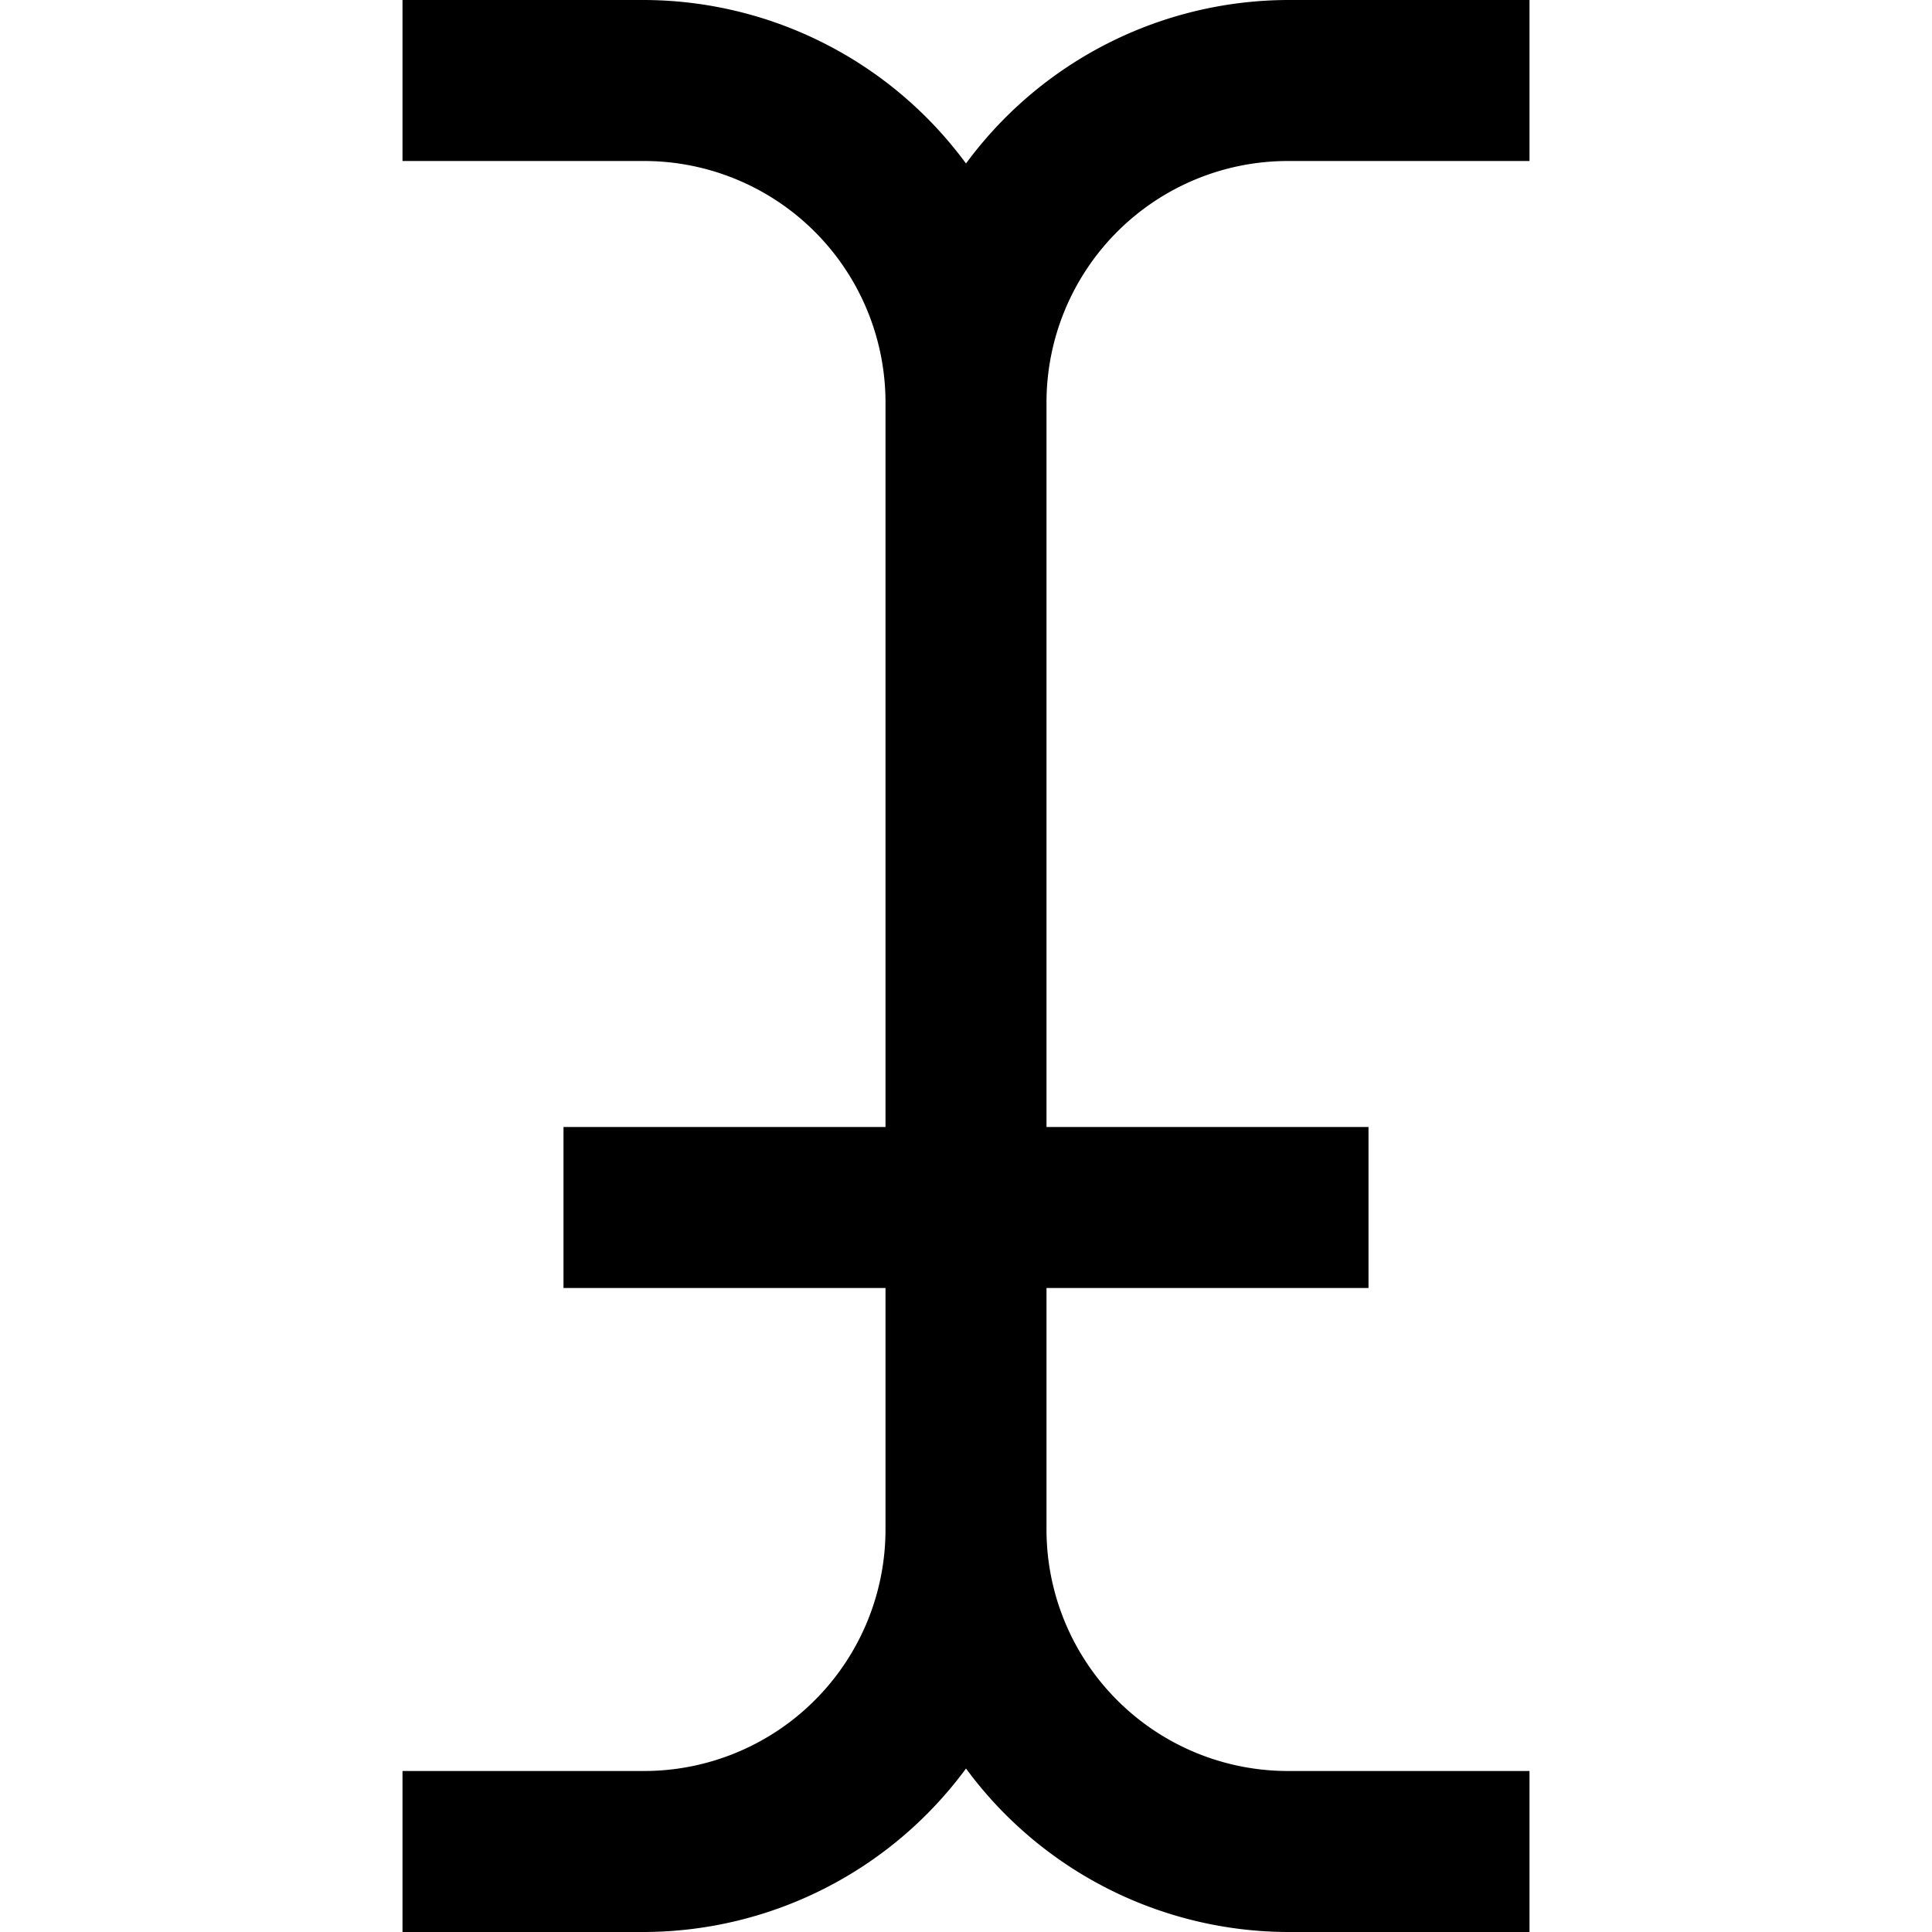 <?xml version="1.0" encoding="UTF-8"?>
<svg xmlns="http://www.w3.org/2000/svg" id="Layer_1" data-name="Layer 1" viewBox="0 0 24 24" width="512" height="512"><g id="_14_text_cursor" data-name="14 text cursor"><path d="M16,2h3V0H16a4.982,4.982,0,0,0-4,2.031A4.982,4.982,0,0,0,8,0H5V2H8a3,3,0,0,1,3,3v9H7v2h4v3a3,3,0,0,1-3,3H5v2H8a4.982,4.982,0,0,0,4-2.031A4.982,4.982,0,0,0,16,24h3V22H16a3,3,0,0,1-3-3V16h4V14H13V5A3,3,0,0,1,16,2Z"/></g></svg>
